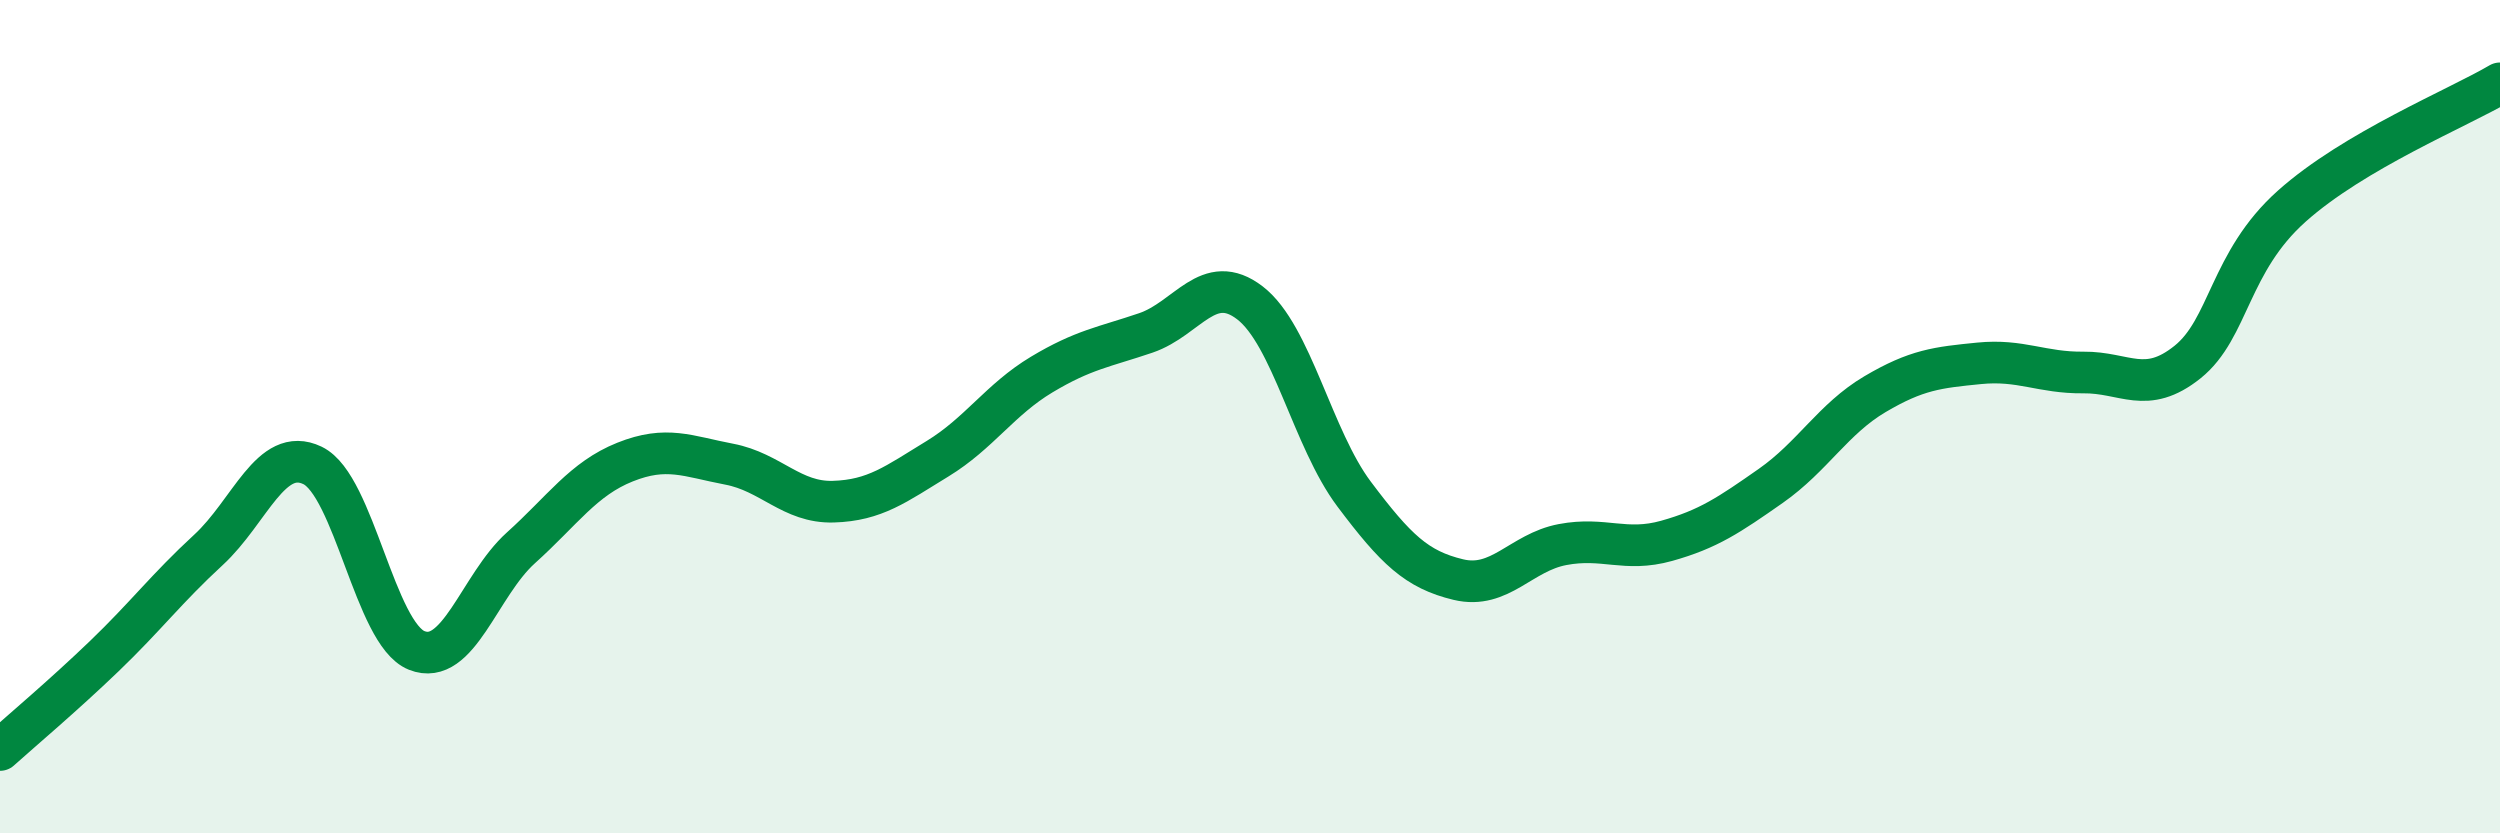 
    <svg width="60" height="20" viewBox="0 0 60 20" xmlns="http://www.w3.org/2000/svg">
      <path
        d="M 0,18 C 0.5,17.55 1.5,16.71 2.5,15.75 C 3.5,14.79 4,14.12 5,13.2 C 6,12.28 6.5,10.69 7.5,11.17 C 8.5,11.65 9,15.21 10,15.61 C 11,16.01 11.5,14.05 12.5,13.15 C 13.5,12.25 14,11.49 15,11.09 C 16,10.69 16.5,10.95 17.5,11.14 C 18.5,11.33 19,12.07 20,12.04 C 21,12.01 21.5,11.62 22.5,11.01 C 23.5,10.4 24,9.59 25,8.99 C 26,8.39 26.5,8.33 27.5,7.99 C 28.5,7.65 29,6.5 30,7.27 C 31,8.04 31.5,10.53 32.5,11.86 C 33.5,13.19 34,13.67 35,13.91 C 36,14.15 36.5,13.26 37.5,13.07 C 38.5,12.88 39,13.26 40,12.98 C 41,12.7 41.5,12.36 42.5,11.66 C 43.5,10.96 44,10.05 45,9.46 C 46,8.87 46.5,8.82 47.5,8.72 C 48.5,8.62 49,8.95 50,8.94 C 51,8.93 51.5,9.49 52.5,8.69 C 53.5,7.89 53.5,6.29 55,4.95 C 56.5,3.61 59,2.59 60,2L60 20L0 20Z"
        fill="#008740"
        opacity="0.1"
        stroke-linecap="round"
        stroke-linejoin="round"
      />
      <path
        d="M 0,18 C 0.5,17.55 1.5,16.71 2.5,15.75 C 3.5,14.79 4,14.12 5,13.2 C 6,12.28 6.5,10.69 7.5,11.17 C 8.5,11.65 9,15.21 10,15.61 C 11,16.01 11.5,14.05 12.5,13.15 C 13.5,12.25 14,11.49 15,11.09 C 16,10.69 16.5,10.95 17.5,11.14 C 18.5,11.33 19,12.07 20,12.04 C 21,12.01 21.5,11.62 22.5,11.01 C 23.5,10.4 24,9.59 25,8.99 C 26,8.39 26.5,8.33 27.5,7.99 C 28.5,7.65 29,6.5 30,7.27 C 31,8.04 31.5,10.53 32.5,11.86 C 33.5,13.19 34,13.67 35,13.91 C 36,14.15 36.5,13.26 37.5,13.07 C 38.5,12.88 39,13.26 40,12.98 C 41,12.7 41.5,12.36 42.5,11.66 C 43.5,10.96 44,10.05 45,9.46 C 46,8.87 46.5,8.82 47.5,8.72 C 48.5,8.62 49,8.95 50,8.94 C 51,8.93 51.5,9.49 52.5,8.69 C 53.5,7.89 53.5,6.29 55,4.95 C 56.5,3.61 59,2.59 60,2"
        stroke="#008740"
        stroke-width="1"
        fill="none"
        stroke-linecap="round"
        stroke-linejoin="round"
      />
    </svg>
  